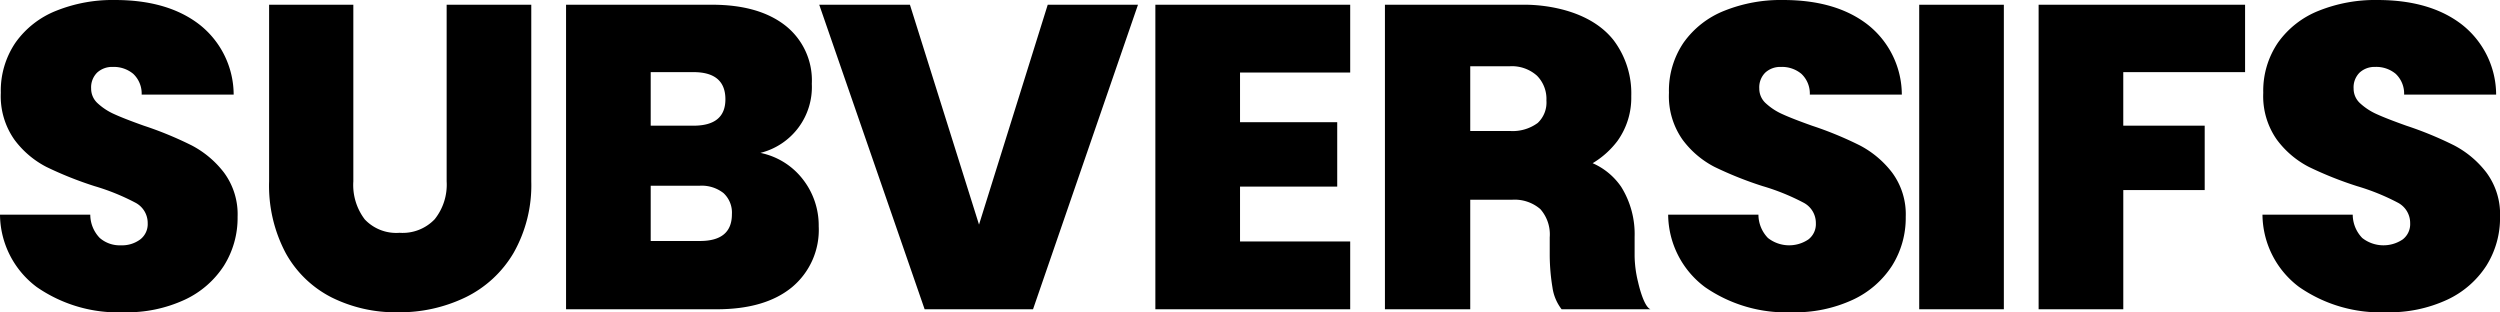 <?xml version="1.0" encoding="UTF-8"?>
<svg xmlns="http://www.w3.org/2000/svg" width="275.026" height="34.354" viewBox="0 0 275.026 34.354">
  <g id="Groupe_5" data-name="Groupe 5" transform="translate(0 0)">
    <g id="Groupe_6" data-name="Groupe 6" transform="translate(0 0)">
      <path id="Tracé_12" data-name="Tracé 12" d="M4.039,31.575A10.043,10.043,0,0,1,0,23.615H9.931a3.7,3.7,0,0,0,1.045,2.564,3.346,3.346,0,0,0,2.327.808,3.358,3.358,0,0,0,2.116-.641,2.12,2.12,0,0,0,.83-1.78,2.521,2.521,0,0,0-1.378-2.281,24.3,24.3,0,0,0-4.466-1.807,40.021,40.021,0,0,1-5.3-2.115,10.2,10.2,0,0,1-3.516-2.992,8.3,8.3,0,0,1-1.5-5.155A9.4,9.4,0,0,1,1.711,4.68,10,10,0,0,1,6.177,1.187,16.659,16.659,0,0,1,12.638,0q5.848,0,9.339,2.73a9.841,9.841,0,0,1,3.729,7.675H15.584a2.98,2.98,0,0,0-.925-2.281A3.334,3.334,0,0,0,12.4,7.363a2.421,2.421,0,0,0-1.708.619,2.278,2.278,0,0,0-.665,1.759,2.161,2.161,0,0,0,.737,1.64,6.716,6.716,0,0,0,1.829,1.187q1.093.5,3.23,1.26a39.391,39.391,0,0,1,5.251,2.161,10.737,10.737,0,0,1,3.564,2.994,7.7,7.7,0,0,1,1.5,4.867,9.892,9.892,0,0,1-1.5,5.374,10.283,10.283,0,0,1-4.326,3.754,15.093,15.093,0,0,1-6.675,1.376,15.708,15.708,0,0,1-9.6-2.78" transform="translate(0 0)"></path>
      <path id="Tracé_13" data-name="Tracé 13" d="M27.914.329V19.763a6.247,6.247,0,0,0,1.259,4.181A4.757,4.757,0,0,0,33,25.417a4.864,4.864,0,0,0,3.872-1.5,6.1,6.1,0,0,0,1.308-4.158V.329H47.49V19.763a15.073,15.073,0,0,1-1.946,7.864,12.436,12.436,0,0,1-5.3,4.894,16.655,16.655,0,0,1-7.436,1.64,15.765,15.765,0,0,1-7.293-1.64,11.933,11.933,0,0,1-5.037-4.867,15.792,15.792,0,0,1-1.829-7.891V.329Z" transform="translate(10.956 0.193)"></path>
      <path id="Tracé_14" data-name="Tracé 14" d="M65.288,19.547a8.248,8.248,0,0,1,1.734,5.158,8.2,8.2,0,0,1-2.943,6.7q-2.95,2.424-8.269,2.424H39.227V.328h16.06q5.129,0,8.055,2.283a7.671,7.671,0,0,1,2.921,6.415,7.464,7.464,0,0,1-5.656,7.6,7.9,7.9,0,0,1,4.681,2.921M48.539,13.634h4.7q3.517,0,3.518-2.9,0-2.993-3.518-2.992h-4.7Zm8.933,9.741a2.919,2.919,0,0,0-.925-2.327,3.878,3.878,0,0,0-2.638-.808H48.539v6.078h5.418q3.515,0,3.515-2.943" transform="translate(23.045 0.193)"></path>
      <path id="Tracé_15" data-name="Tracé 15" d="M91.838.329l-11.546,33.5H68.367L56.773.329H66.75l7.6,24.187L81.909.329Z" transform="translate(33.352 0.193)"></path>
      <path id="Tracé_16" data-name="Tracé 16" d="M89.38,7.788v5.464h10.692v7.08H89.38v6.036H101.5v7.461H80.066V.329H101.5v7.46Z" transform="translate(47.036 0.193)"></path>
      <path id="Tracé_17" data-name="Tracé 17" d="M119.641,31.575a10.043,10.043,0,0,1-4.039-7.96h9.931a3.7,3.7,0,0,0,1.045,2.564,3.782,3.782,0,0,0,4.443.167,2.12,2.12,0,0,0,.83-1.78,2.521,2.521,0,0,0-1.378-2.281,24.3,24.3,0,0,0-4.466-1.807,39.9,39.9,0,0,1-5.3-2.115,10.188,10.188,0,0,1-3.518-2.992,8.3,8.3,0,0,1-1.5-5.155,9.4,9.4,0,0,1,1.618-5.537,10,10,0,0,1,4.466-3.492A16.659,16.659,0,0,1,128.24,0q5.848,0,9.339,2.73a9.841,9.841,0,0,1,3.729,7.675H131.186a2.98,2.98,0,0,0-.925-2.281A3.334,3.334,0,0,0,128,7.363a2.421,2.421,0,0,0-1.708.619,2.278,2.278,0,0,0-.665,1.759,2.161,2.161,0,0,0,.737,1.64,6.716,6.716,0,0,0,1.829,1.187q1.093.5,3.23,1.26a39.391,39.391,0,0,1,5.251,2.161,10.736,10.736,0,0,1,3.564,2.994,7.7,7.7,0,0,1,1.5,4.867,9.892,9.892,0,0,1-1.5,5.374,10.283,10.283,0,0,1-4.326,3.754,15.093,15.093,0,0,1-6.675,1.376,15.708,15.708,0,0,1-9.6-2.78" transform="translate(67.913 0)"></path>
      <rect id="Rectangle_8" data-name="Rectangle 8" width="9.311" height="33.5" transform="translate(211.133 0.522)"></rect>
      <path id="Tracé_18" data-name="Tracé 18" d="M163.988.329V7.741h-13.4v5.894h8.958v7.08H150.59V33.829h-9.315V.329Z" transform="translate(82.994 0.193)"></path>
      <path id="Tracé_19" data-name="Tracé 19" d="M160.824,31.575a10.042,10.042,0,0,1-4.037-7.96h9.93a3.717,3.717,0,0,0,1.045,2.564,3.782,3.782,0,0,0,4.443.167,2.116,2.116,0,0,0,.83-1.78,2.522,2.522,0,0,0-1.376-2.281,24.394,24.394,0,0,0-4.466-1.807,39.989,39.989,0,0,1-5.3-2.115,10.207,10.207,0,0,1-3.519-2.992,8.3,8.3,0,0,1-1.5-5.155A9.412,9.412,0,0,1,158.5,4.68a10.019,10.019,0,0,1,4.466-3.492A16.67,16.67,0,0,1,169.423,0q5.848,0,9.339,2.73a9.842,9.842,0,0,1,3.731,7.675H172.37a2.985,2.985,0,0,0-.924-2.281,3.332,3.332,0,0,0-2.257-.762,2.419,2.419,0,0,0-1.71.619,2.278,2.278,0,0,0-.665,1.759,2.171,2.171,0,0,0,.735,1.64,6.765,6.765,0,0,0,1.829,1.187q1.1.5,3.232,1.26a39.57,39.57,0,0,1,5.251,2.161,10.731,10.731,0,0,1,3.562,2.994,7.7,7.7,0,0,1,1.5,4.867,9.891,9.891,0,0,1-1.5,5.374,10.288,10.288,0,0,1-4.324,3.754,15.1,15.1,0,0,1-6.677,1.376,15.711,15.711,0,0,1-9.6-2.78" transform="translate(92.108 0)"></path>
      <path id="Tracé_20" data-name="Tracé 20" d="M123.814,30.8a12.633,12.633,0,0,1-.371-2.811V25.87a9.818,9.818,0,0,0-1.478-5.51,7.4,7.4,0,0,0-3.14-2.6,9.521,9.521,0,0,0,2.727-2.443,8.147,8.147,0,0,0,1.522-4.934,9.7,9.7,0,0,0-1.938-6.145C117.876.08,111.227.331,111.227.331H95.975v33.5h9.385V21.783h4.569a4.322,4.322,0,0,1,3.143,1.029,4.2,4.2,0,0,1,1.032,3.105v2.027a22.6,22.6,0,0,0,.3,3.48,5.09,5.09,0,0,0,1.01,2.408h9.78c-.8-.3-1.378-3.03-1.378-3.03M112.77,13.342a4.644,4.644,0,0,1-3.072.873H105.36V7.1h4.293A4.133,4.133,0,0,1,112.7,8.133a3.627,3.627,0,0,1,1.04,2.734,3.077,3.077,0,0,1-.967,2.475" transform="translate(56.382 0.193)"></path>
    </g>
  </g>
</svg>
